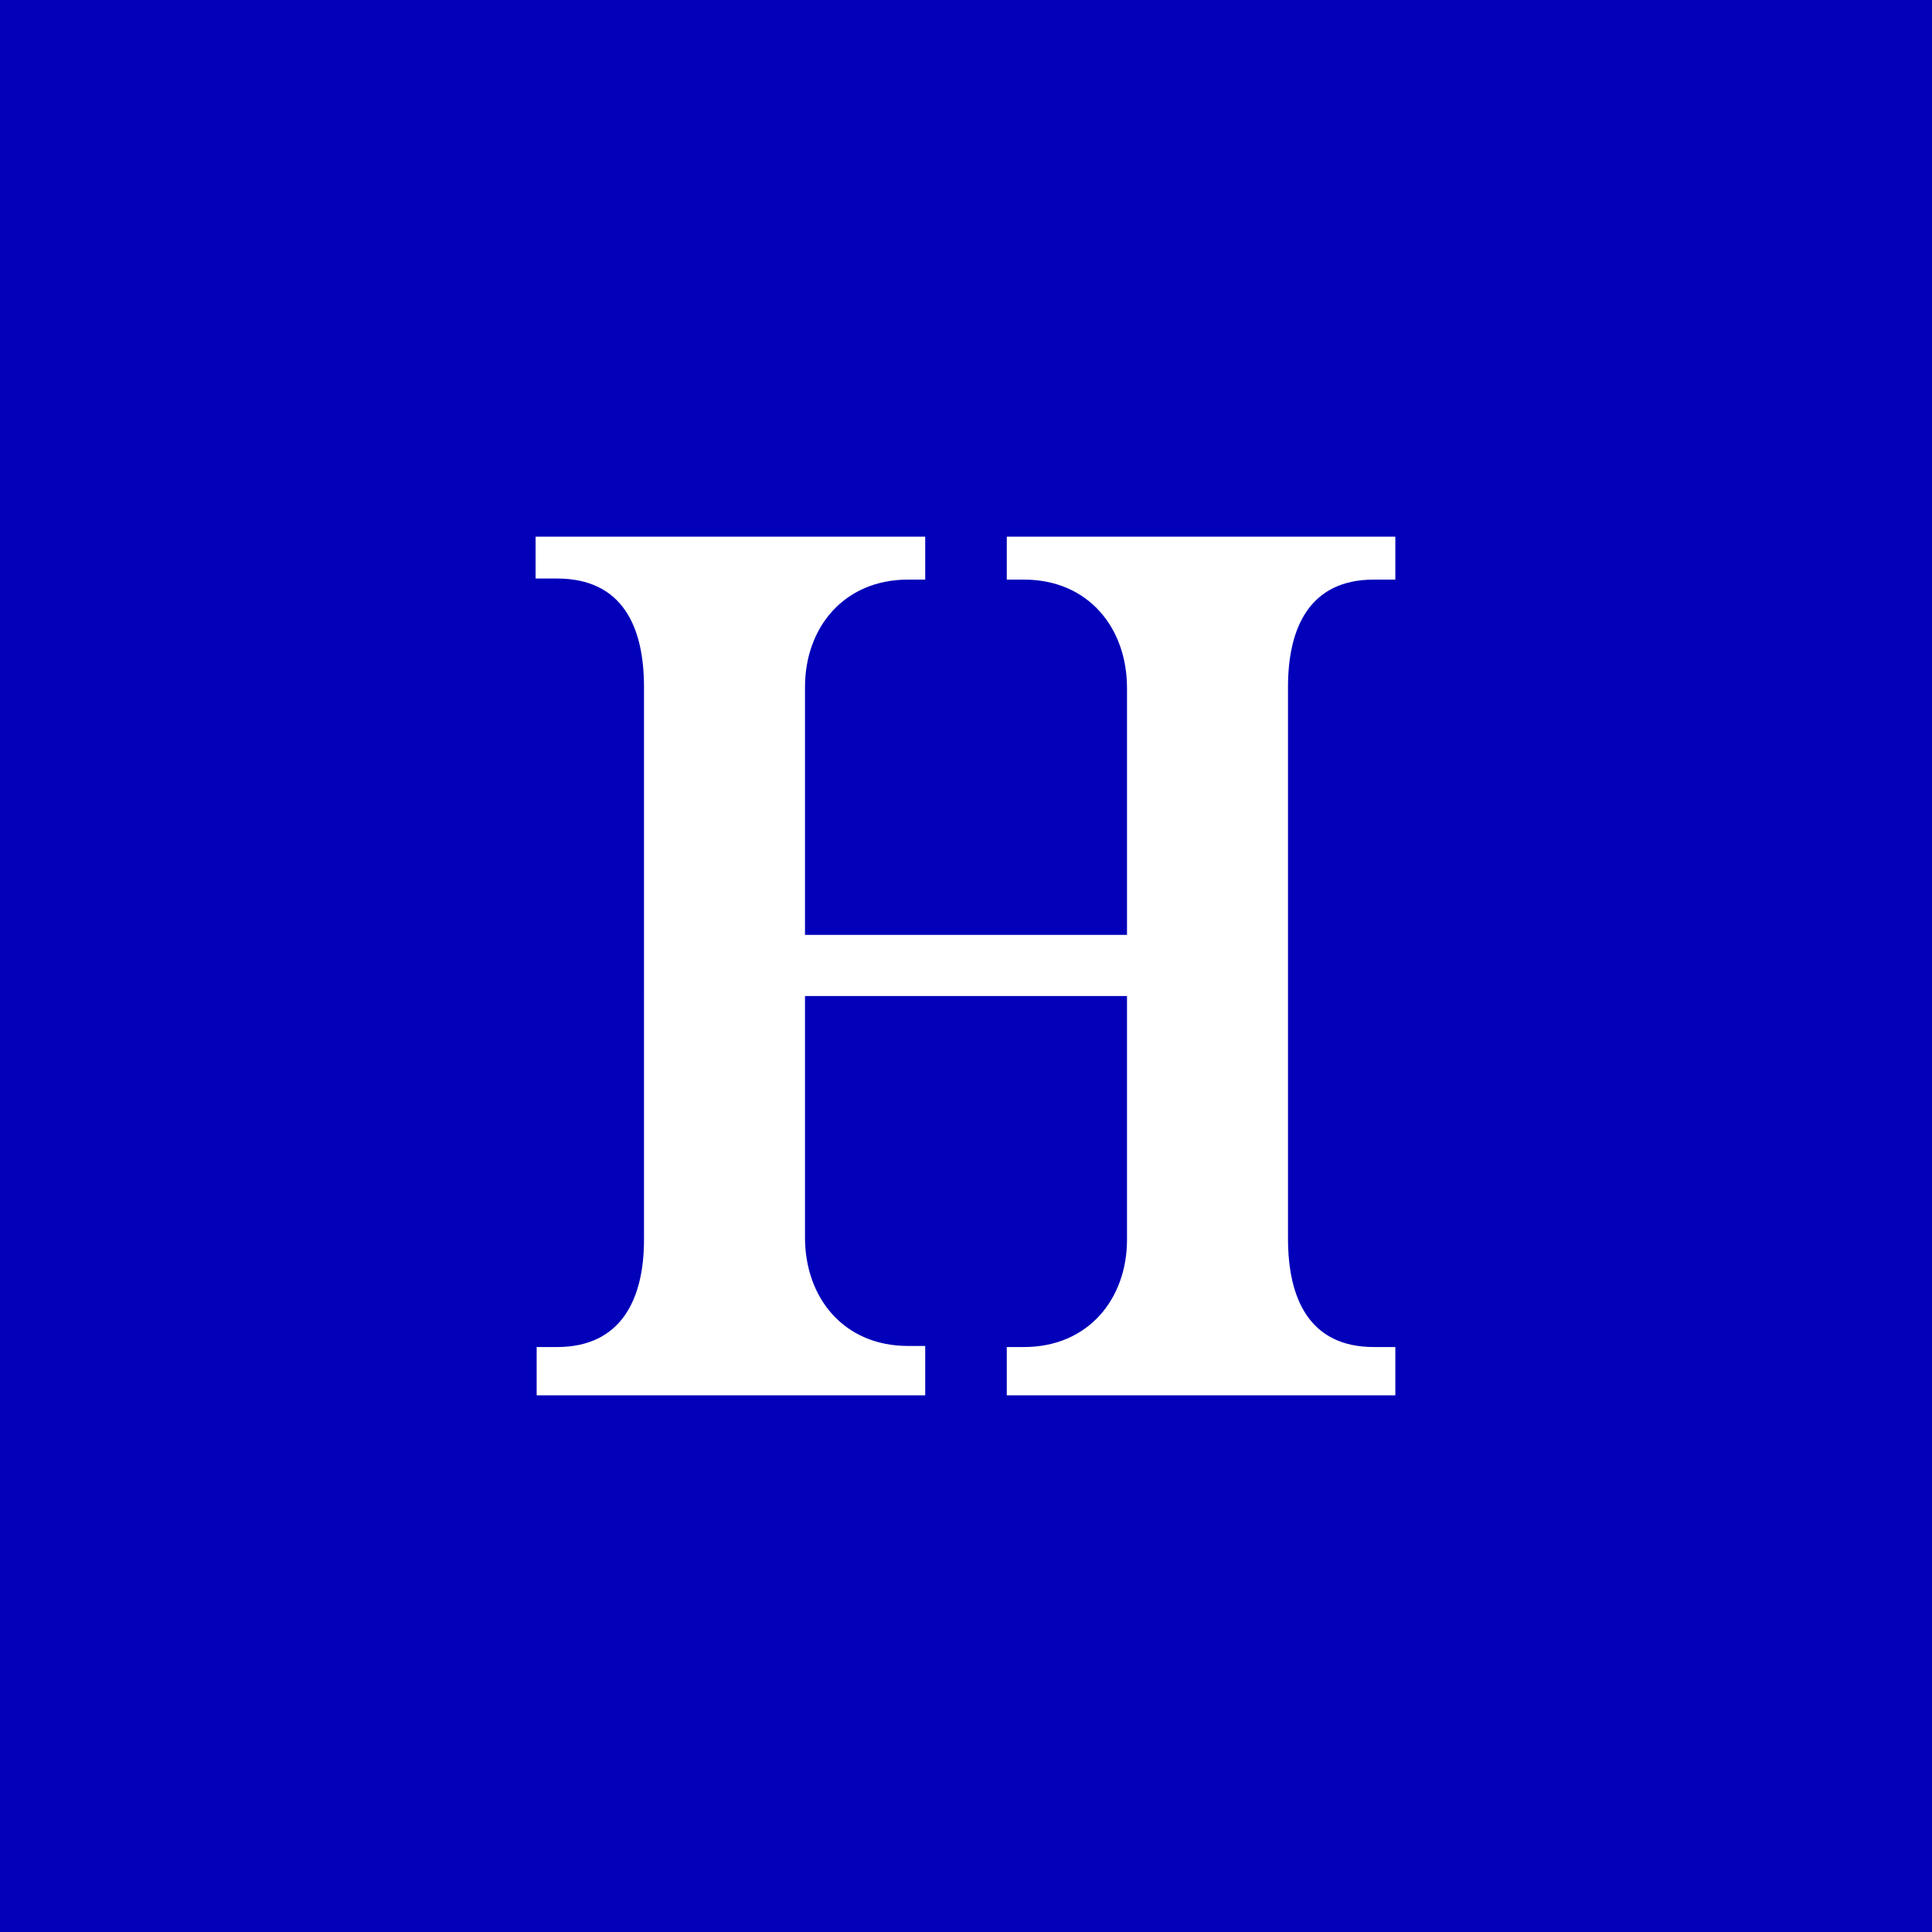 <!-- by TradingView --><svg width="18" height="18" viewBox="0 0 18 18" xmlns="http://www.w3.org/2000/svg"><path fill="#0200B9" d="M0 0h18v18H0z"/><path d="M5 5h3.62v.4h-.16c-.6 0-.96.45-.96 1v2.31h3v-2.3c0-.56-.36-1.01-.96-1.01h-.16V5H13v.4h-.2c-.6 0-.8.45-.8 1v5.14c0 .56.2 1.01.8 1.01h.2V13H9.38v-.45h.16c.6 0 .96-.45.96-1V9.28h-3v2.25c0 .56.36 1.01.96 1.01h.16V13H5v-.45h.19c.6 0 .81-.45.81-1V6.4c0-.56-.2-1.01-.81-1.01h-.2V5Z" fill="#fff"/></svg>